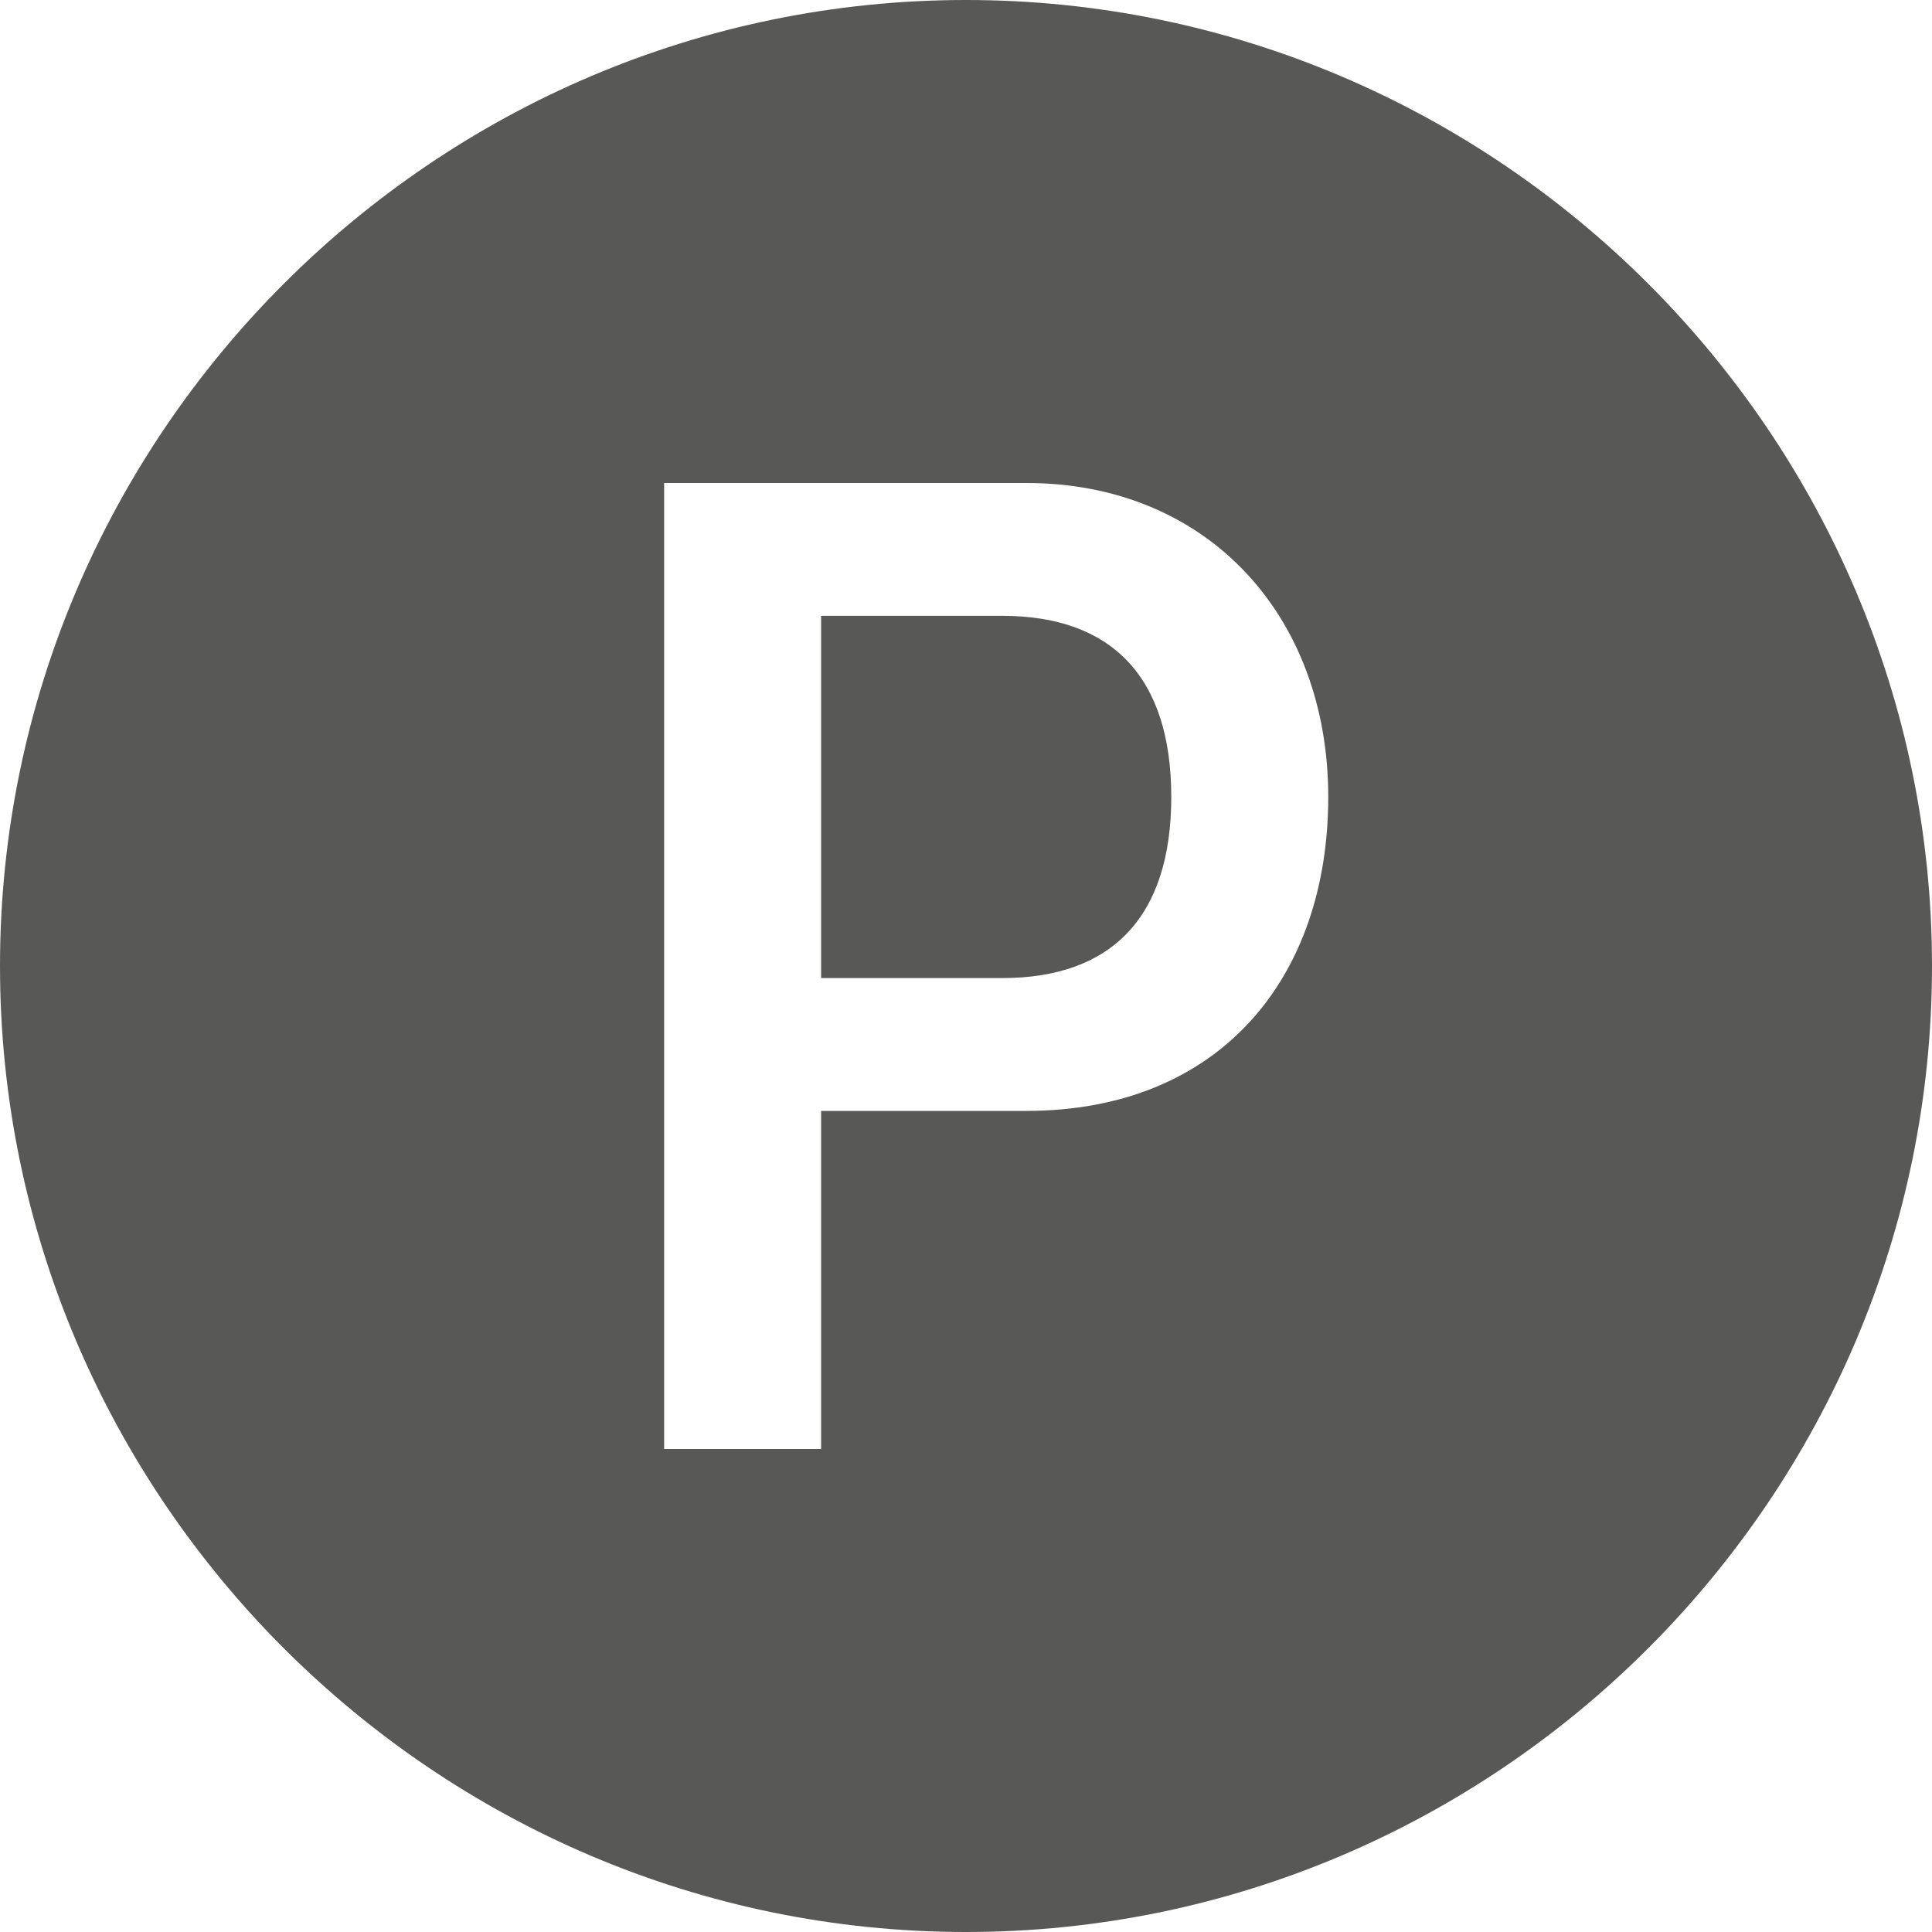 <?xml version="1.0" encoding="UTF-8"?>
<svg xmlns="http://www.w3.org/2000/svg" version="1.1" viewBox="0 0 16 16">
  <defs>
    <style>
      .cls-1 {
        fill: #585857;
      }
    </style>
  </defs>
  <!-- Generator: Adobe Illustrator 28.6.0, SVG Export Plug-In . SVG Version: 1.2.0 Build 709)  -->
  <g>
    <g id="Layer_1">
      <path class="cls-1" d="M16,8c0,4.4-3.6,8-8,8S0,12.4,0,8,3.6,0,8,0s8,3.6,8,8M5.5,4v8h1.3v-2.8h1.7c1.6,0,2.5-1.1,2.5-2.6s-1-2.6-2.5-2.6h-3ZM8.3,8.1c.9,0,1.4-.5,1.4-1.5s-.5-1.5-1.4-1.5h-1.5v3h1.5Z"/>
    </g>
  </g>
</svg>